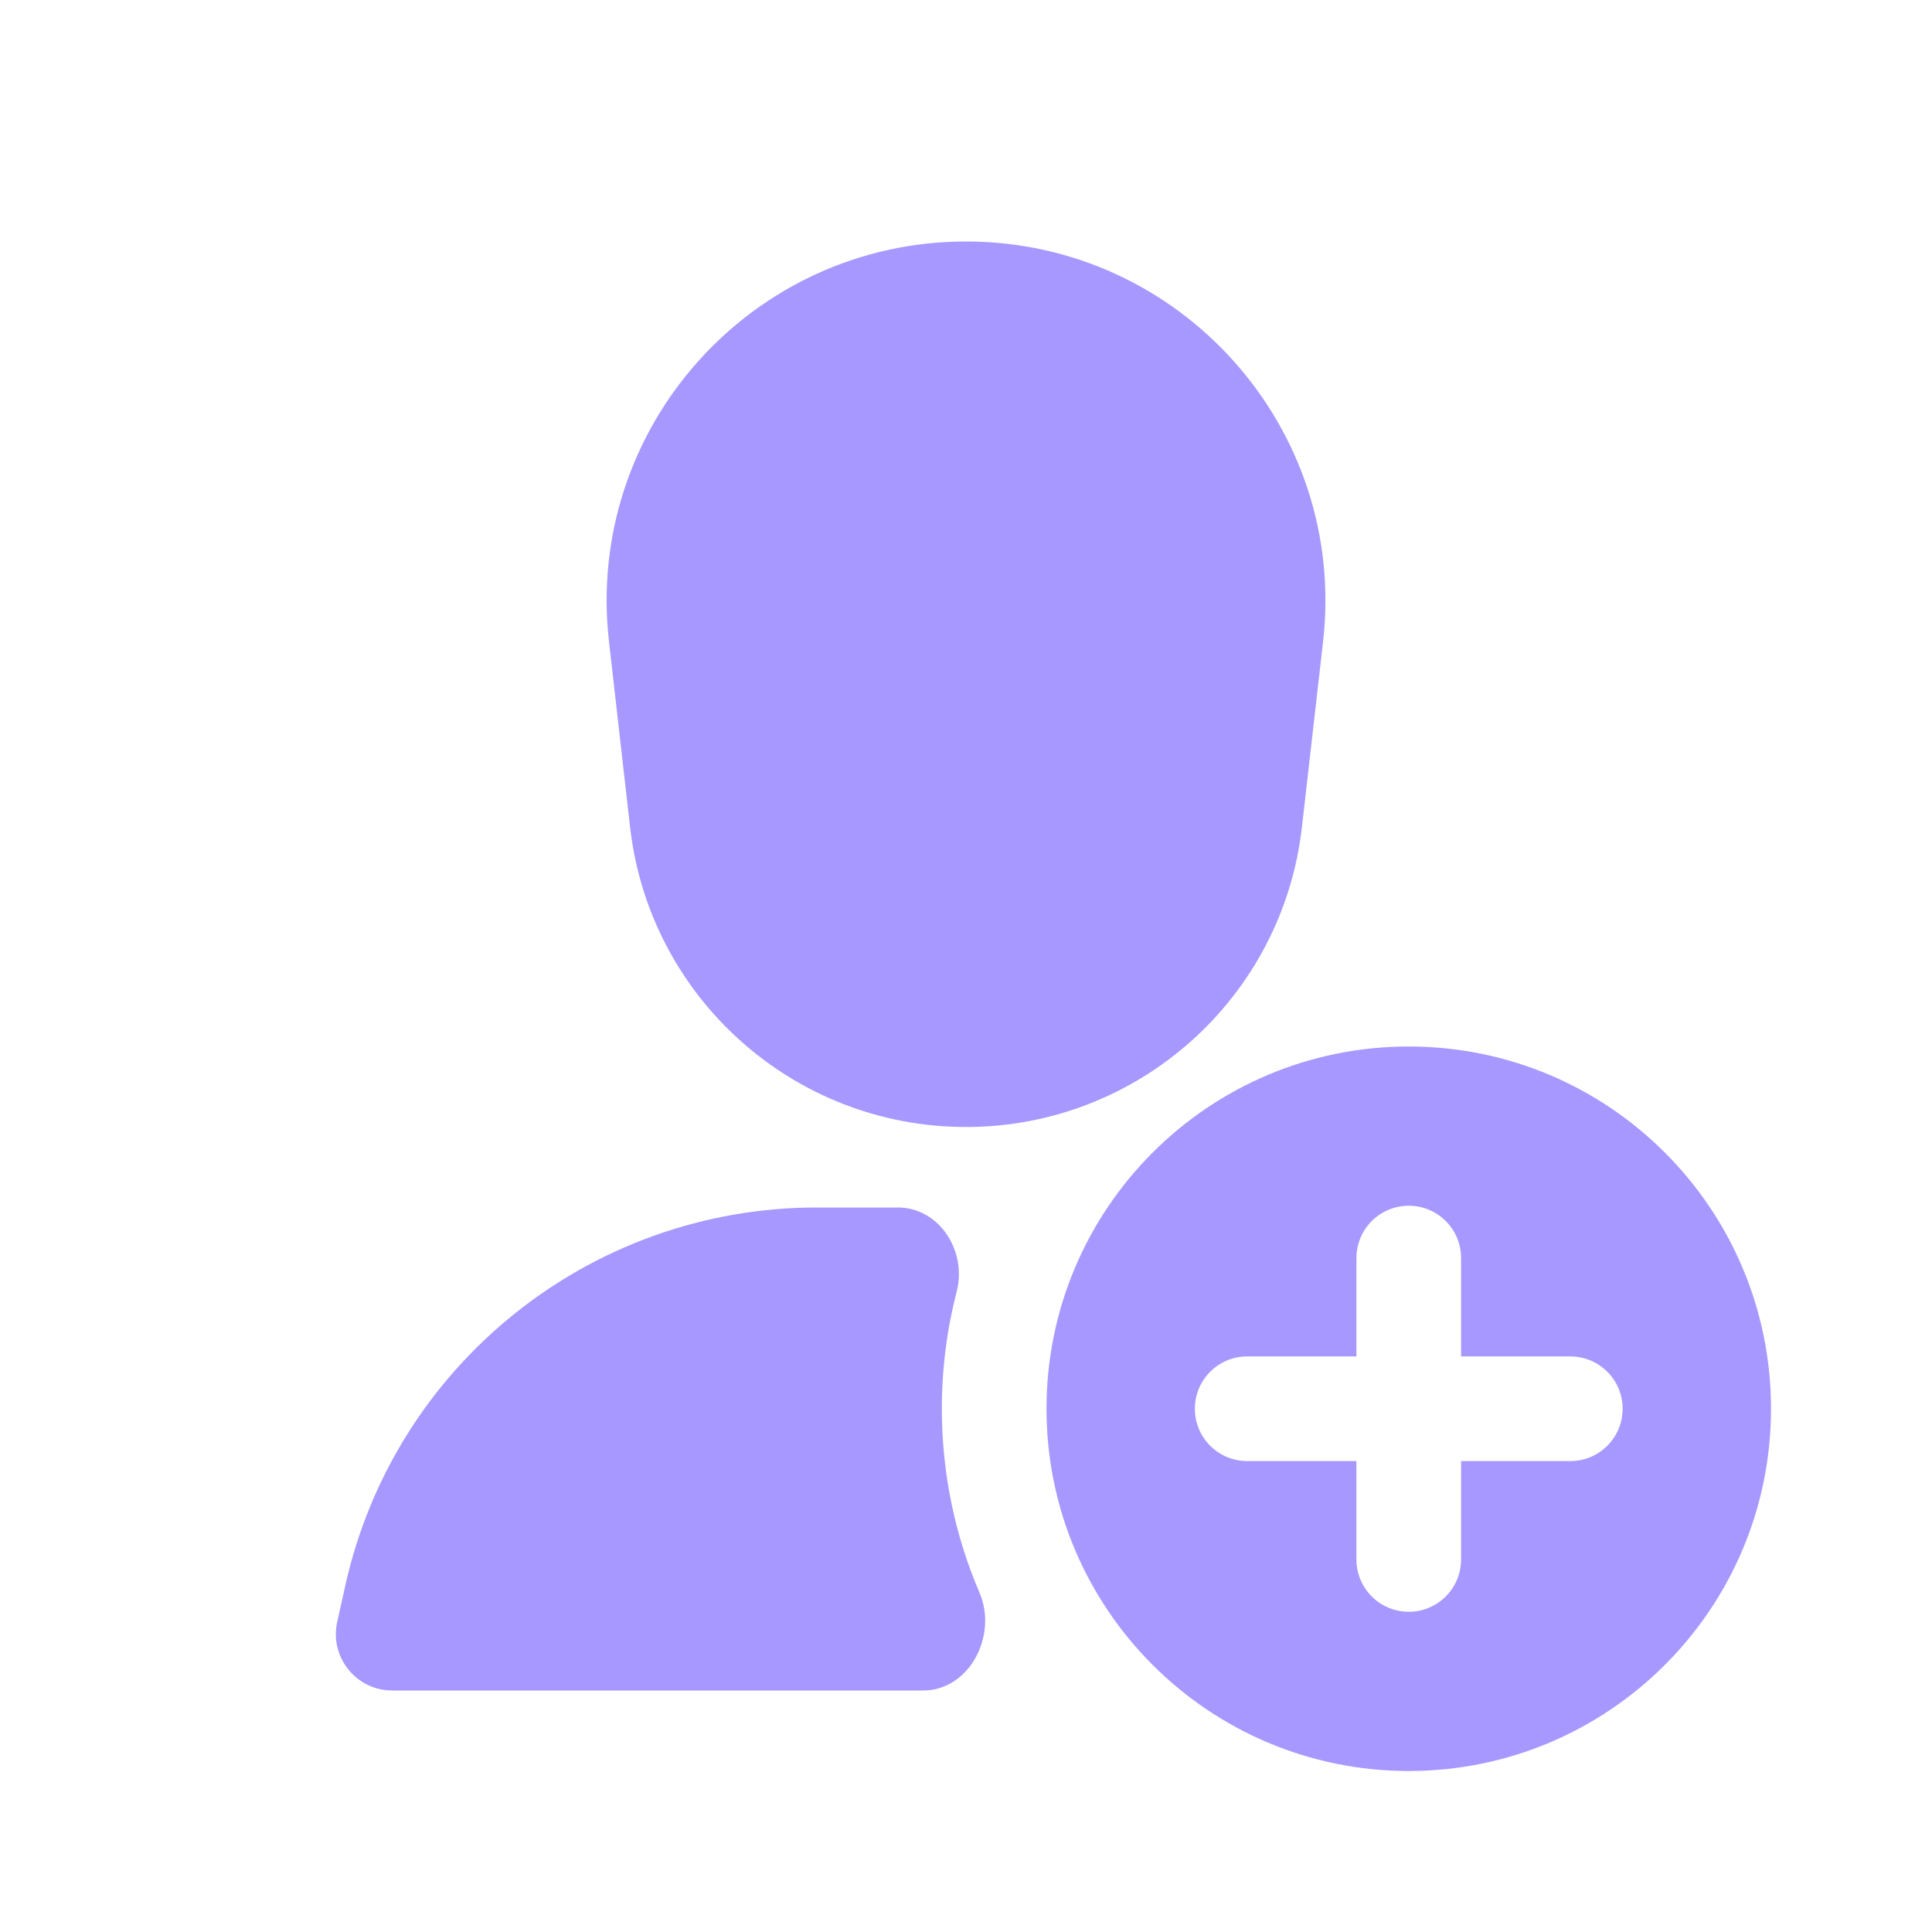 <?xml version="1.0" encoding="UTF-8"?> <svg xmlns="http://www.w3.org/2000/svg" width="24" height="24" viewBox="0 0 24 24" fill="none"> <path d="M12 3C9.335 3 7.264 5.32 7.565 7.968L7.827 10.274C8.068 12.397 9.864 14 12 14C14.136 14 15.932 12.397 16.173 10.274L16.436 7.968C16.736 5.32 14.665 3 12 3Z" fill="#A798FF"></path> <path d="M11.885 16.042C12.014 15.543 11.669 15 11.154 15H10.146C7.334 15 4.899 16.953 4.289 19.698L4.189 20.148C4.092 20.585 4.425 21 4.873 21H11.466C12.044 21 12.396 20.317 12.168 19.785C11.867 19.084 11.7 18.311 11.7 17.5C11.7 16.996 11.764 16.508 11.885 16.042Z" fill="#A798FF"></path> <path fill-rule="evenodd" clip-rule="evenodd" d="M22 17.5C22 15.015 19.985 13 17.5 13C15.015 13 13 15.015 13 17.5C13 19.985 15.015 22 17.5 22C19.985 22 22 19.985 22 17.5ZM14.843 17.5C14.843 17.141 15.134 16.85 15.493 16.85L16.85 16.85V15.628C16.85 15.269 17.141 14.978 17.5 14.978C17.859 14.978 18.15 15.269 18.15 15.628L18.15 16.85H19.507C19.866 16.85 20.157 17.141 20.157 17.5C20.157 17.859 19.866 18.15 19.507 18.15H18.15L18.15 19.372C18.15 19.731 17.859 20.022 17.5 20.022C17.141 20.022 16.85 19.731 16.85 19.372V18.15L15.493 18.15C15.134 18.15 14.843 17.859 14.843 17.5Z" fill="#A798FF"></path> </svg> 